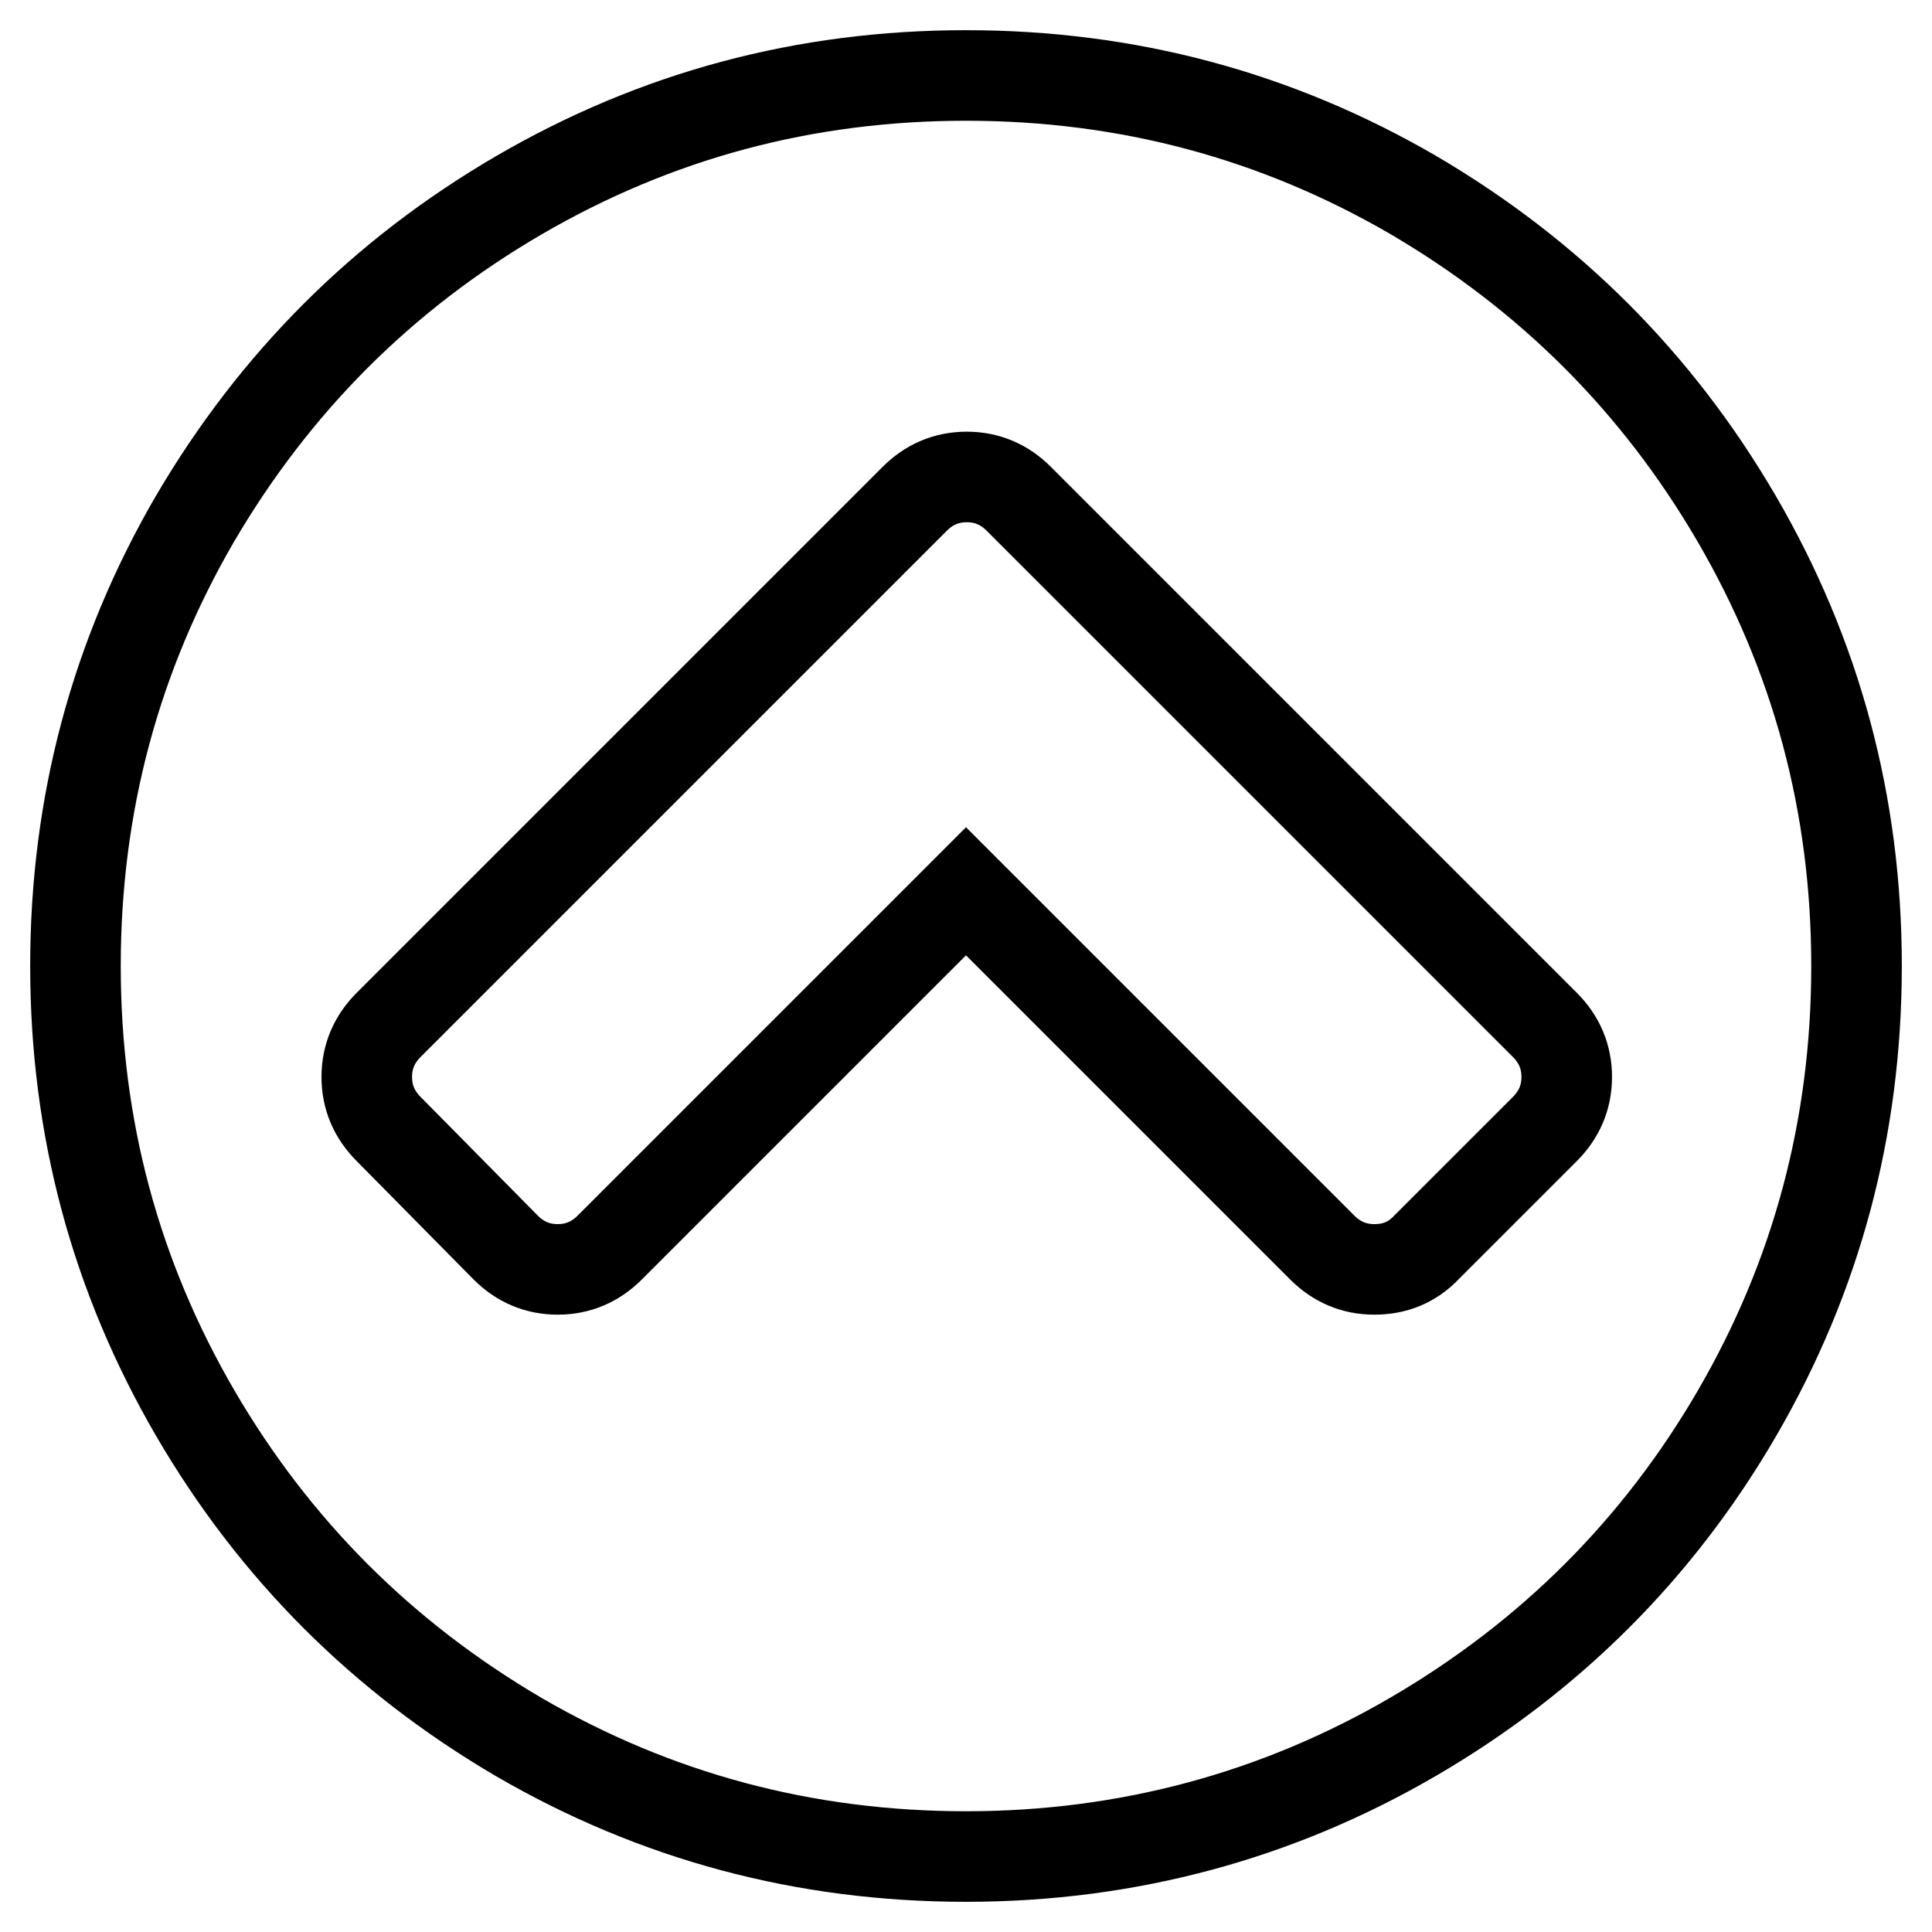 <?xml version="1.0" encoding="utf-8"?>
<!-- Svg Vector Icons : http://www.onlinewebfonts.com/icon -->
<!DOCTYPE svg PUBLIC "-//W3C//DTD SVG 1.1//EN" "http://www.w3.org/Graphics/SVG/1.1/DTD/svg11.dtd">
<svg version="1.1" xmlns="http://www.w3.org/2000/svg" xmlns:xlink="http://www.w3.org/1999/xlink" x="0px" y="0px" viewBox="0 0 256 256" enable-background="new 0 0 256 256" xml:space="preserve">
<g> <path stroke-width="12" fill-opacity="0" stroke="#000000"  d="M189,165.3l15.7-15.7c1.9-1.9,2.9-4.2,2.9-6.9c0-2.7-1-5-2.9-6.9l-69.7-69.7c-1.9-1.9-4.2-2.9-6.9-2.9 c-2.7,0-5,1-6.9,2.9l-69.7,69.7c-1.9,1.9-2.9,4.2-2.9,6.9c0,2.7,1,5,2.9,6.9L67,165.3c1.9,1.9,4.2,2.9,6.9,2.9c2.7,0,5-1,6.9-2.9 l47.2-47.2l47.2,47.2c1.9,1.9,4.2,2.9,6.9,2.9C184.8,168.2,187.1,167.3,189,165.3z M246,128c0,21.4-5.3,41.1-15.8,59.2 s-24.9,32.4-42.9,42.9S149.4,246,128,246s-41.1-5.3-59.2-15.8c-18.1-10.6-32.4-24.9-42.9-42.9C15.3,169.1,10,149.4,10,128 s5.3-41.1,15.8-59.2c10.6-18.1,24.9-32.4,42.9-42.9C86.9,15.3,106.6,10,128,10s41.1,5.3,59.2,15.8c18.1,10.6,32.4,24.9,42.9,42.9 C240.7,86.9,246,106.6,246,128z"/></g>
</svg>